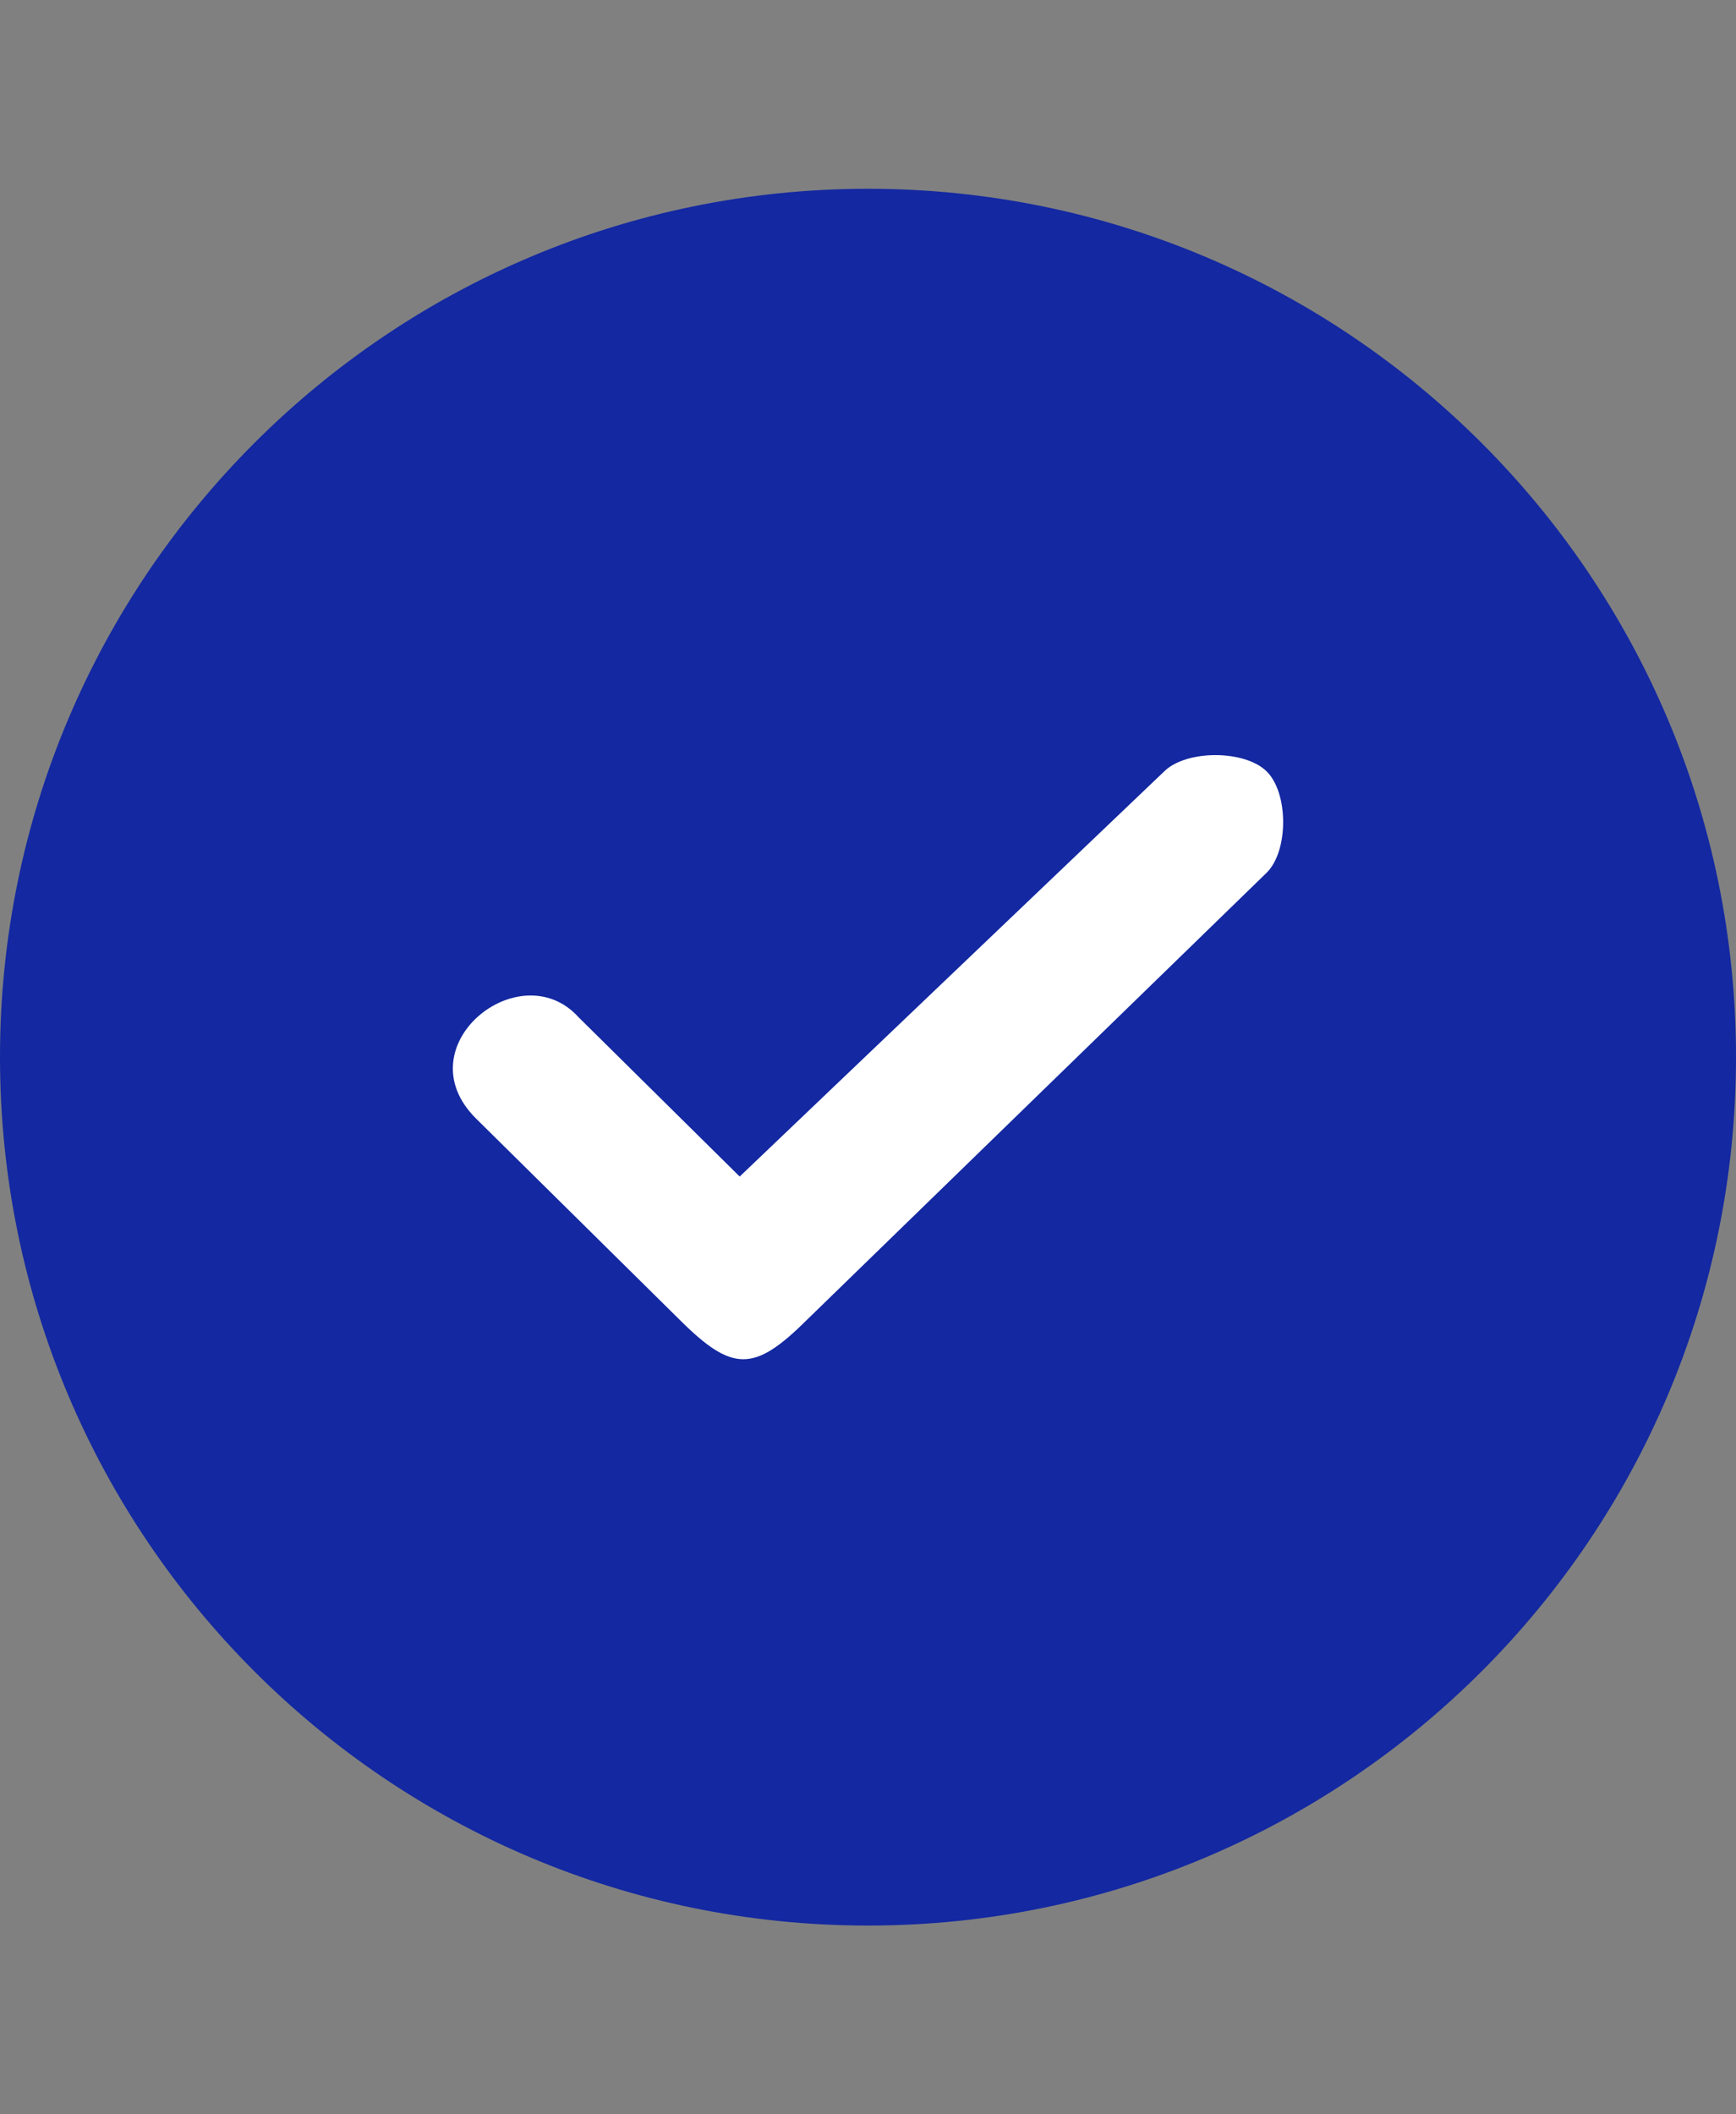 <?xml version="1.0" encoding="UTF-8"?> <svg xmlns="http://www.w3.org/2000/svg" viewBox="0 0 23.00 28.00" data-guides="{&quot;vertical&quot;:[],&quot;horizontal&quot;:[]}"><rect x="0" y="0" width="23.00" height="28.00" fill="#808080" stroke="none"/><defs></defs><path fill="#1328a1" stroke="none" fill-opacity="1" stroke-width="1" stroke-opacity="1" alignment-baseline="" baseline-shift="" id="tSvga1d38a2c9b" title="Path 2" d="M-0 14C-0 7.649 5.149 2.5 11.5 2.5C17.851 2.5 23 7.649 23 14C23 20.352 17.851 25.5 11.5 25.5C5.149 25.5 -0 20.352 -0 14Z"></path><path fill="#ffffff" stroke="none" fill-opacity="1" stroke-width="1" stroke-opacity="1" alignment-baseline="" baseline-shift="" clip-rule="evenodd" fill-rule="evenodd" id="tSvg15d67fa4f55" title="Path 3" d="M16.782 11.557C14.745 13.537 12.709 15.517 10.672 17.497C9.993 18.168 9.703 18.168 9.024 17.497C8.119 16.603 7.214 15.709 6.309 14.815C5.339 13.857 6.891 12.611 7.667 13.473C8.378 14.176 9.089 14.878 9.8 15.581C11.675 13.792 13.549 12.004 15.424 10.216C15.715 9.928 16.491 9.928 16.782 10.216C17.073 10.503 17.073 11.27 16.782 11.557Z"></path></svg> 